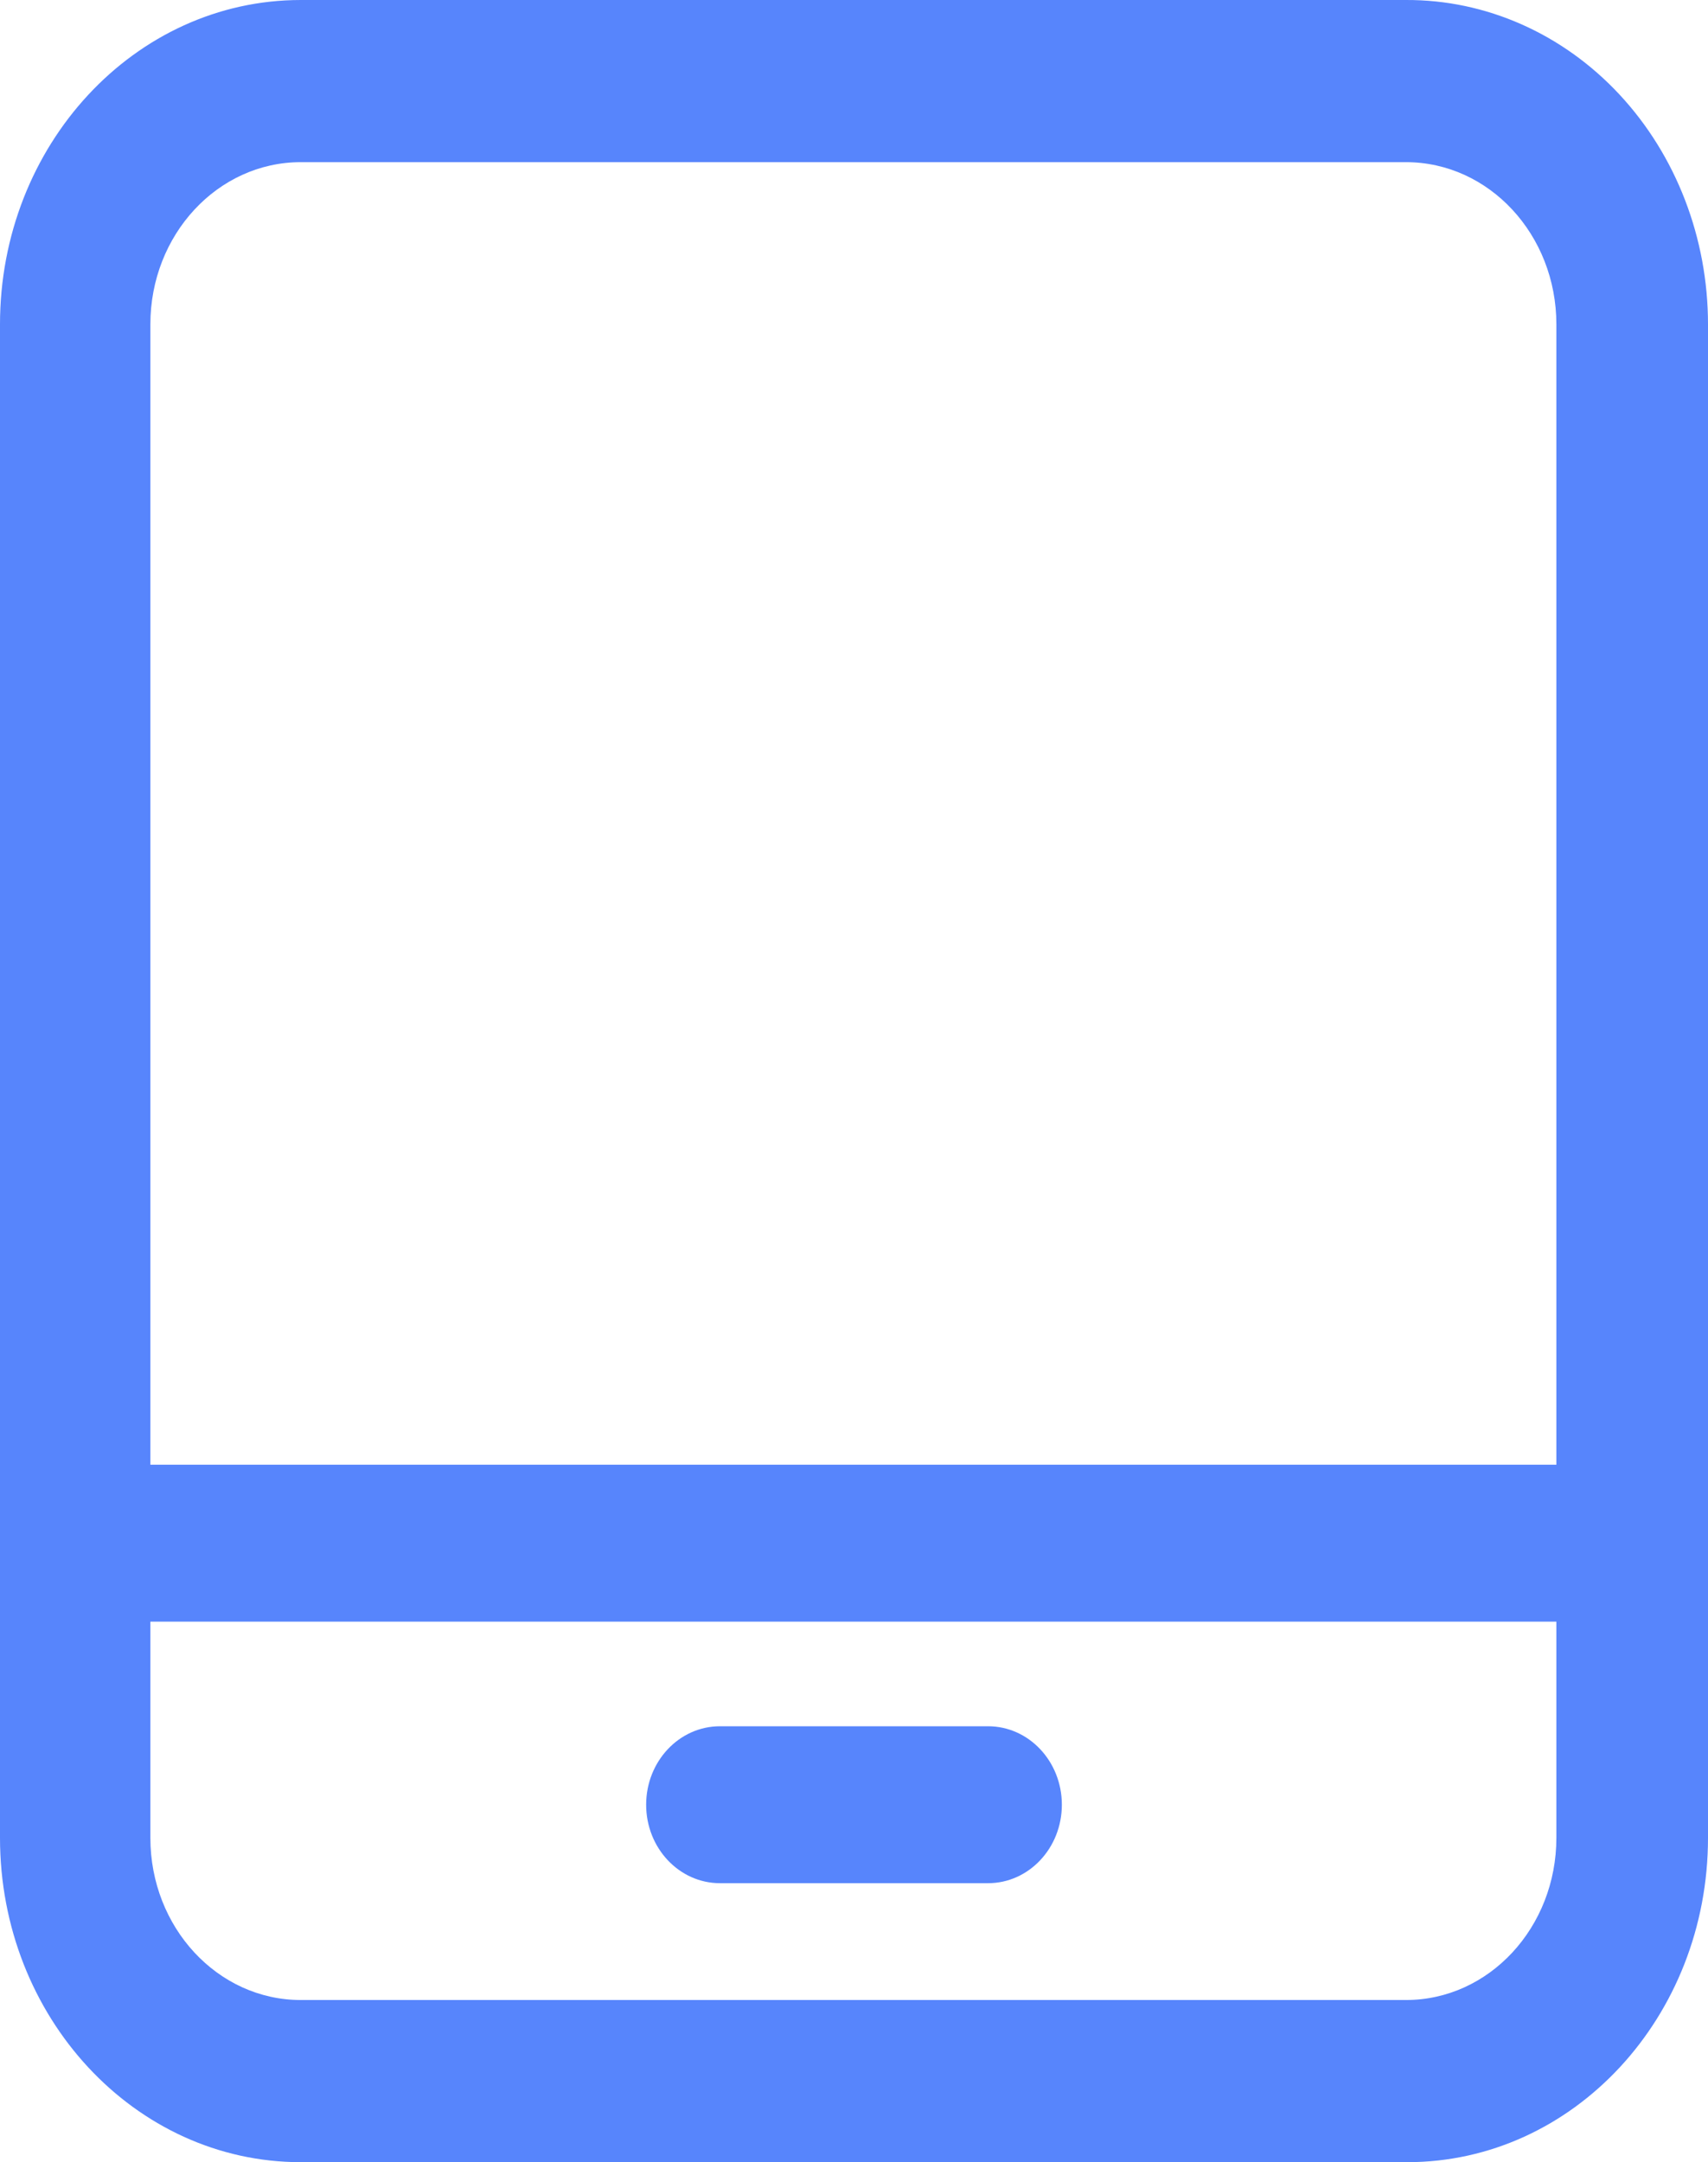 <?xml version="1.0" encoding="UTF-8"?>
<svg width="49px" height="62px" viewBox="0 0 49 62" version="1.1" xmlns="http://www.w3.org/2000/svg" xmlns:xlink="http://www.w3.org/1999/xlink">
    <title>shoujihao</title>
    <g id="页面-1" stroke="none" stroke-width="1" fill="none" fill-rule="evenodd">
        <g id="轻松盯盘1" transform="translate(-109, -272)" fill="#5785FC" fill-rule="nonzero">
            <g id="编组-3" transform="translate(33, 251)">
                <g id="shoujihao" transform="translate(76, 21)">
                    <path d="M45.883,46.5 L3.117,46.5 C1.948,46.5 1,45.493 1,44.25 C1,43.007 1.948,42 3.117,42 L45.883,42 C47.052,42 48,43.007 48,44.25 C48,45.493 47.052,46.5 45.883,46.5 Z M28.346,54 L20.654,54 C19.485,54 18.537,52.993 18.537,51.75 C18.537,50.507 19.485,49.5 20.654,49.5 L28.346,49.5 C29.515,49.5 30.463,50.507 30.463,51.75 C30.463,52.993 29.515,54 28.346,54 Z" id="形状"></path>
                    <path d="M40.336,4.65 C42.719,4.65 44.65,6.732 44.65,9.3 L44.65,52.7 C44.65,55.268 42.719,57.35 40.336,57.35 L8.628,57.35 C6.245,57.35 4.314,55.268 4.314,52.7 L4.314,9.3 C4.314,6.732 6.245,4.65 8.628,4.65 L40.372,4.65 M40.372,7.95867943e-05 L8.628,7.95867943e-05 C3.863,7.95867943e-05 0,4.164 0,9.3 L0,52.7 C0,57.836 3.863,62 8.628,62 L40.372,62 C45.137,62 49,57.836 49,52.7 L49,9.3 C49,6.827 48.086,4.456 46.46,2.71 C44.834,0.965 42.631,-0.01 40.336,7.95867943e-05 L40.372,7.95867943e-05 Z" id="形状"></path>
                </g>
            </g>
        </g>
    </g>
</svg>